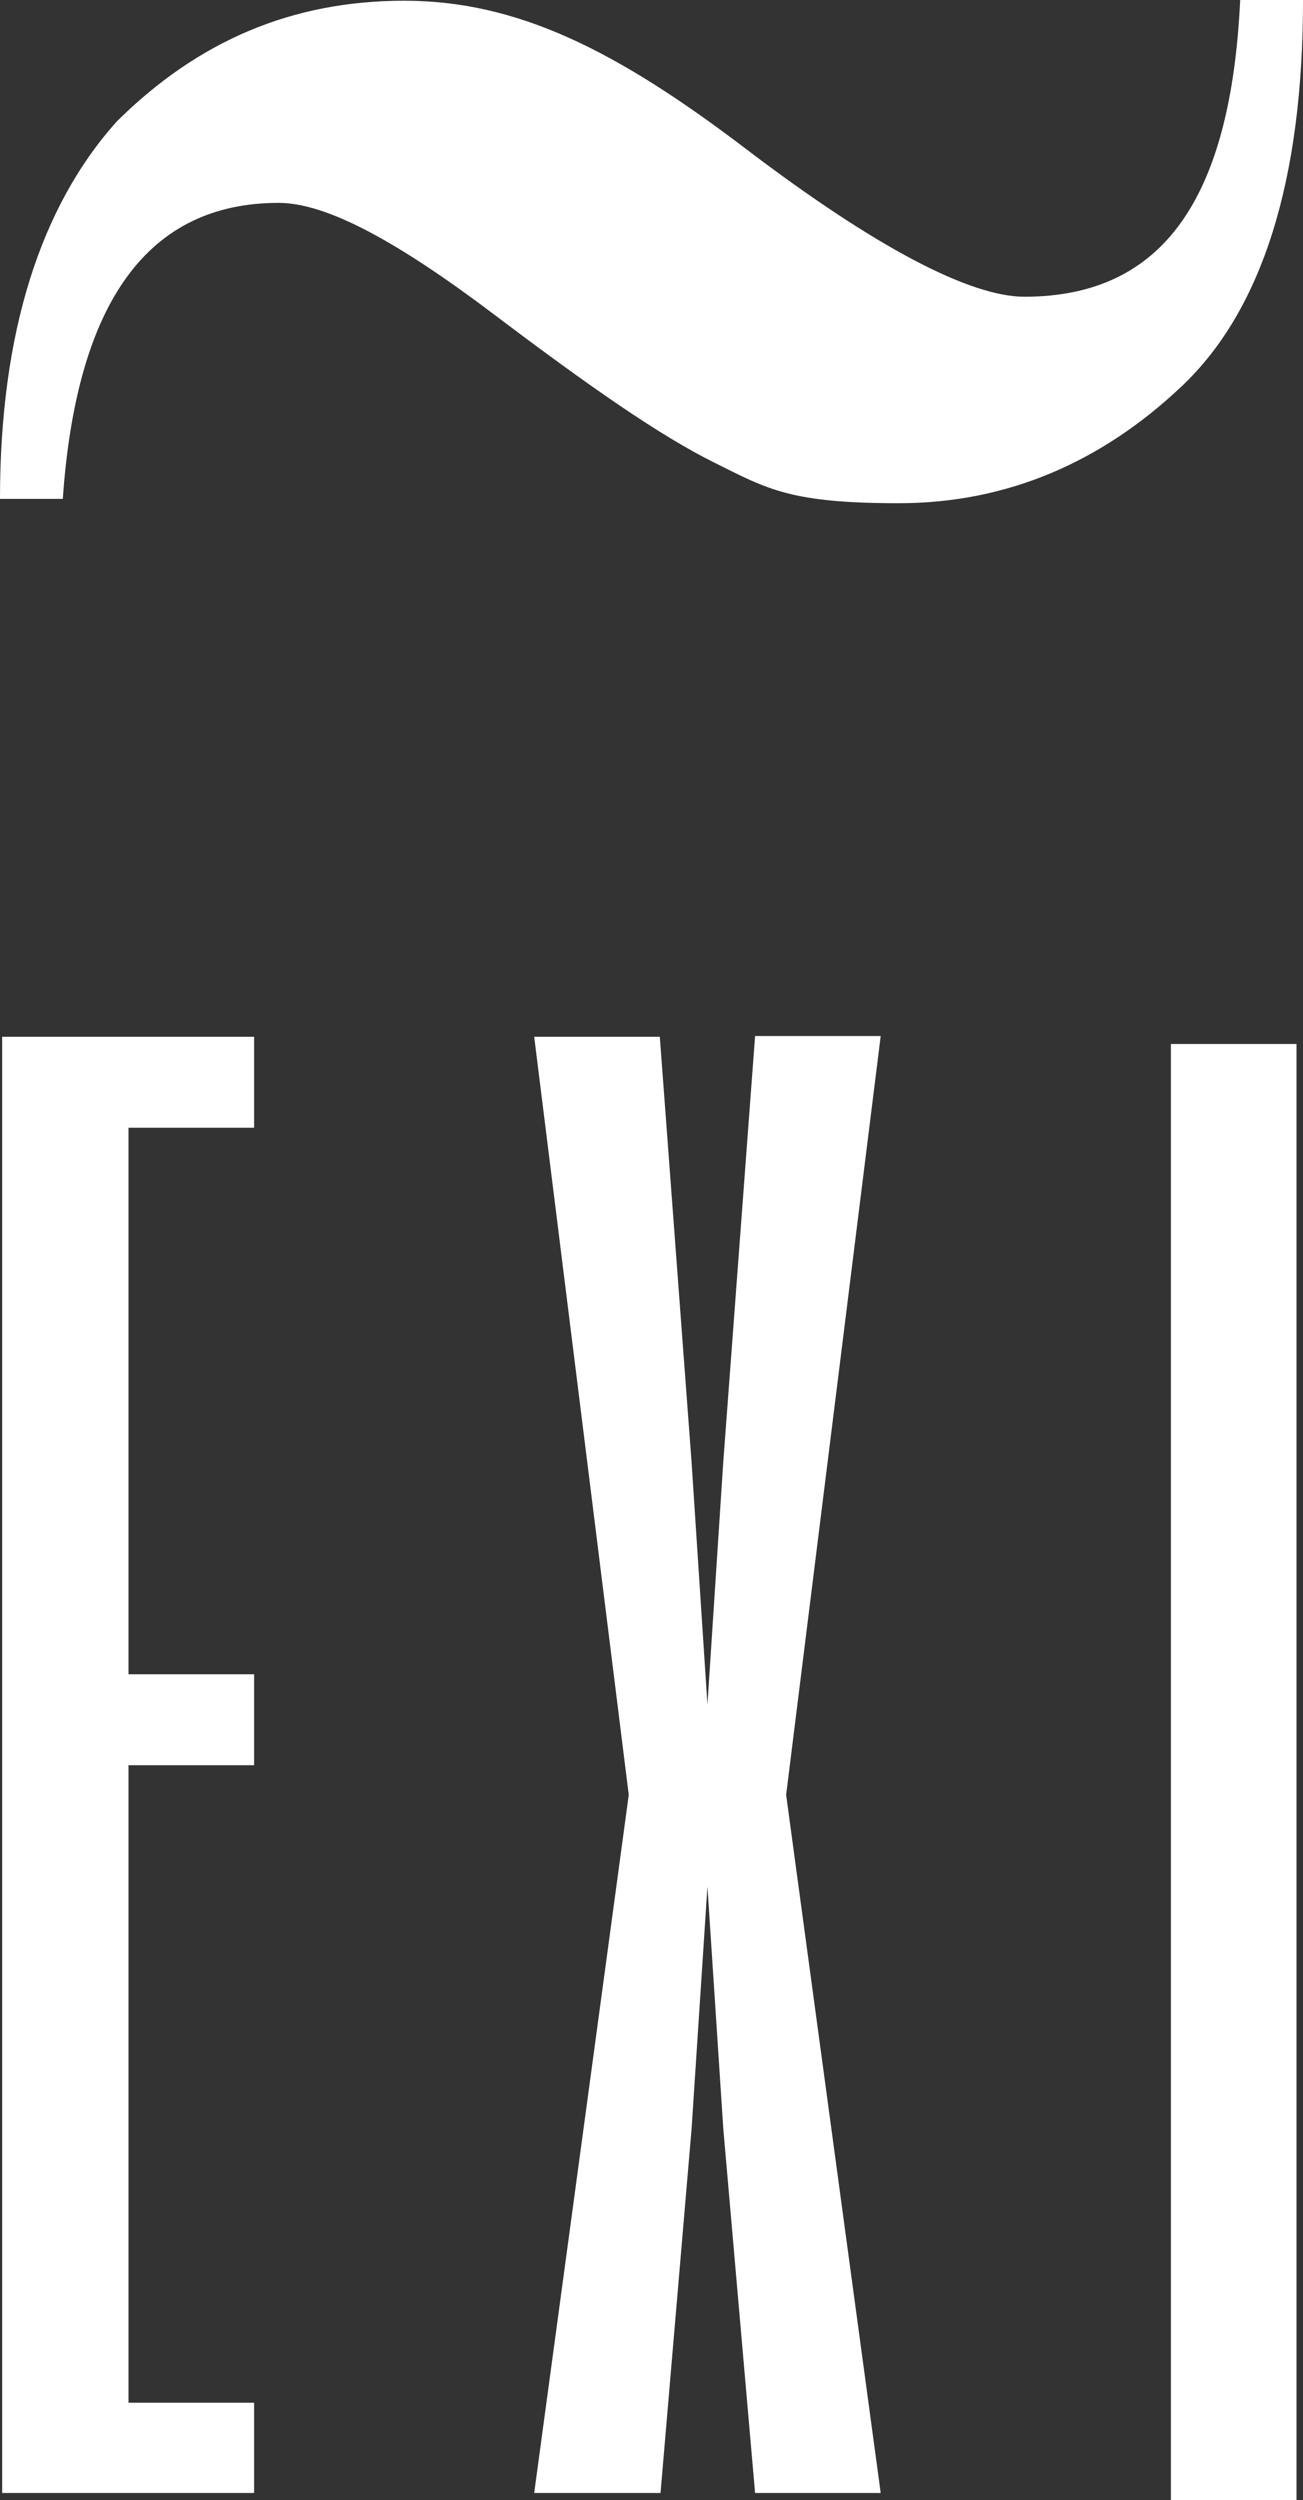 <?xml version="1.0" encoding="UTF-8"?>
<svg id="Calque_1" data-name="Calque 1" xmlns="http://www.w3.org/2000/svg" version="1.1" viewBox="0 0 180.5 346.3">
  <rect x="0" y="0" width="180.5" height="346.3" fill="#333333" stroke="none"/>
  <defs>
    <style>
      .cls-1 {
        fill: #fff;
        stroke-width: 0px;
      }
    </style>
  </defs>
  <path class="cls-1" d="M179.6,144.6v201.7h-17.4v-201.7h17.4ZM35.2,156.2h-17.4v75.7h17.4v12.6h-17.4v88.3h17.4v12.5H.3v-201.7h34.9v12.6h0ZM100.2,202.4l4.4-58.9h17.4l-13.1,105.1,13.1,96.7h-17.4l-4.4-50.4-2.2-33.6-2.2,33.6-4.3,50.4h-17.5l13.1-96.7-13.1-105h17.4l4.4,58.9,2.2,33.6,2.2-33.7h0ZM8.7,69.1H0C0,46.1,5.6,28.6,16.2,16.8,27.4,5.7,40.4.1,56,.1s29.3,6.8,47.3,20.5c18,13.7,31.1,20.5,38.6,20.5,19.3,0,28.6-13.7,29.9-41.1h8.7c0,24.9-5.6,42.9-16.8,53.5s-24.3,16.2-39.2,16.2-18.1-1.9-25.5-5.6c-7.5-3.7-17.4-10.6-30.5-20.5s-23.1-15.5-29.9-15.5c-18.1,0-28,13.7-29.9,41Z"/>
</svg>